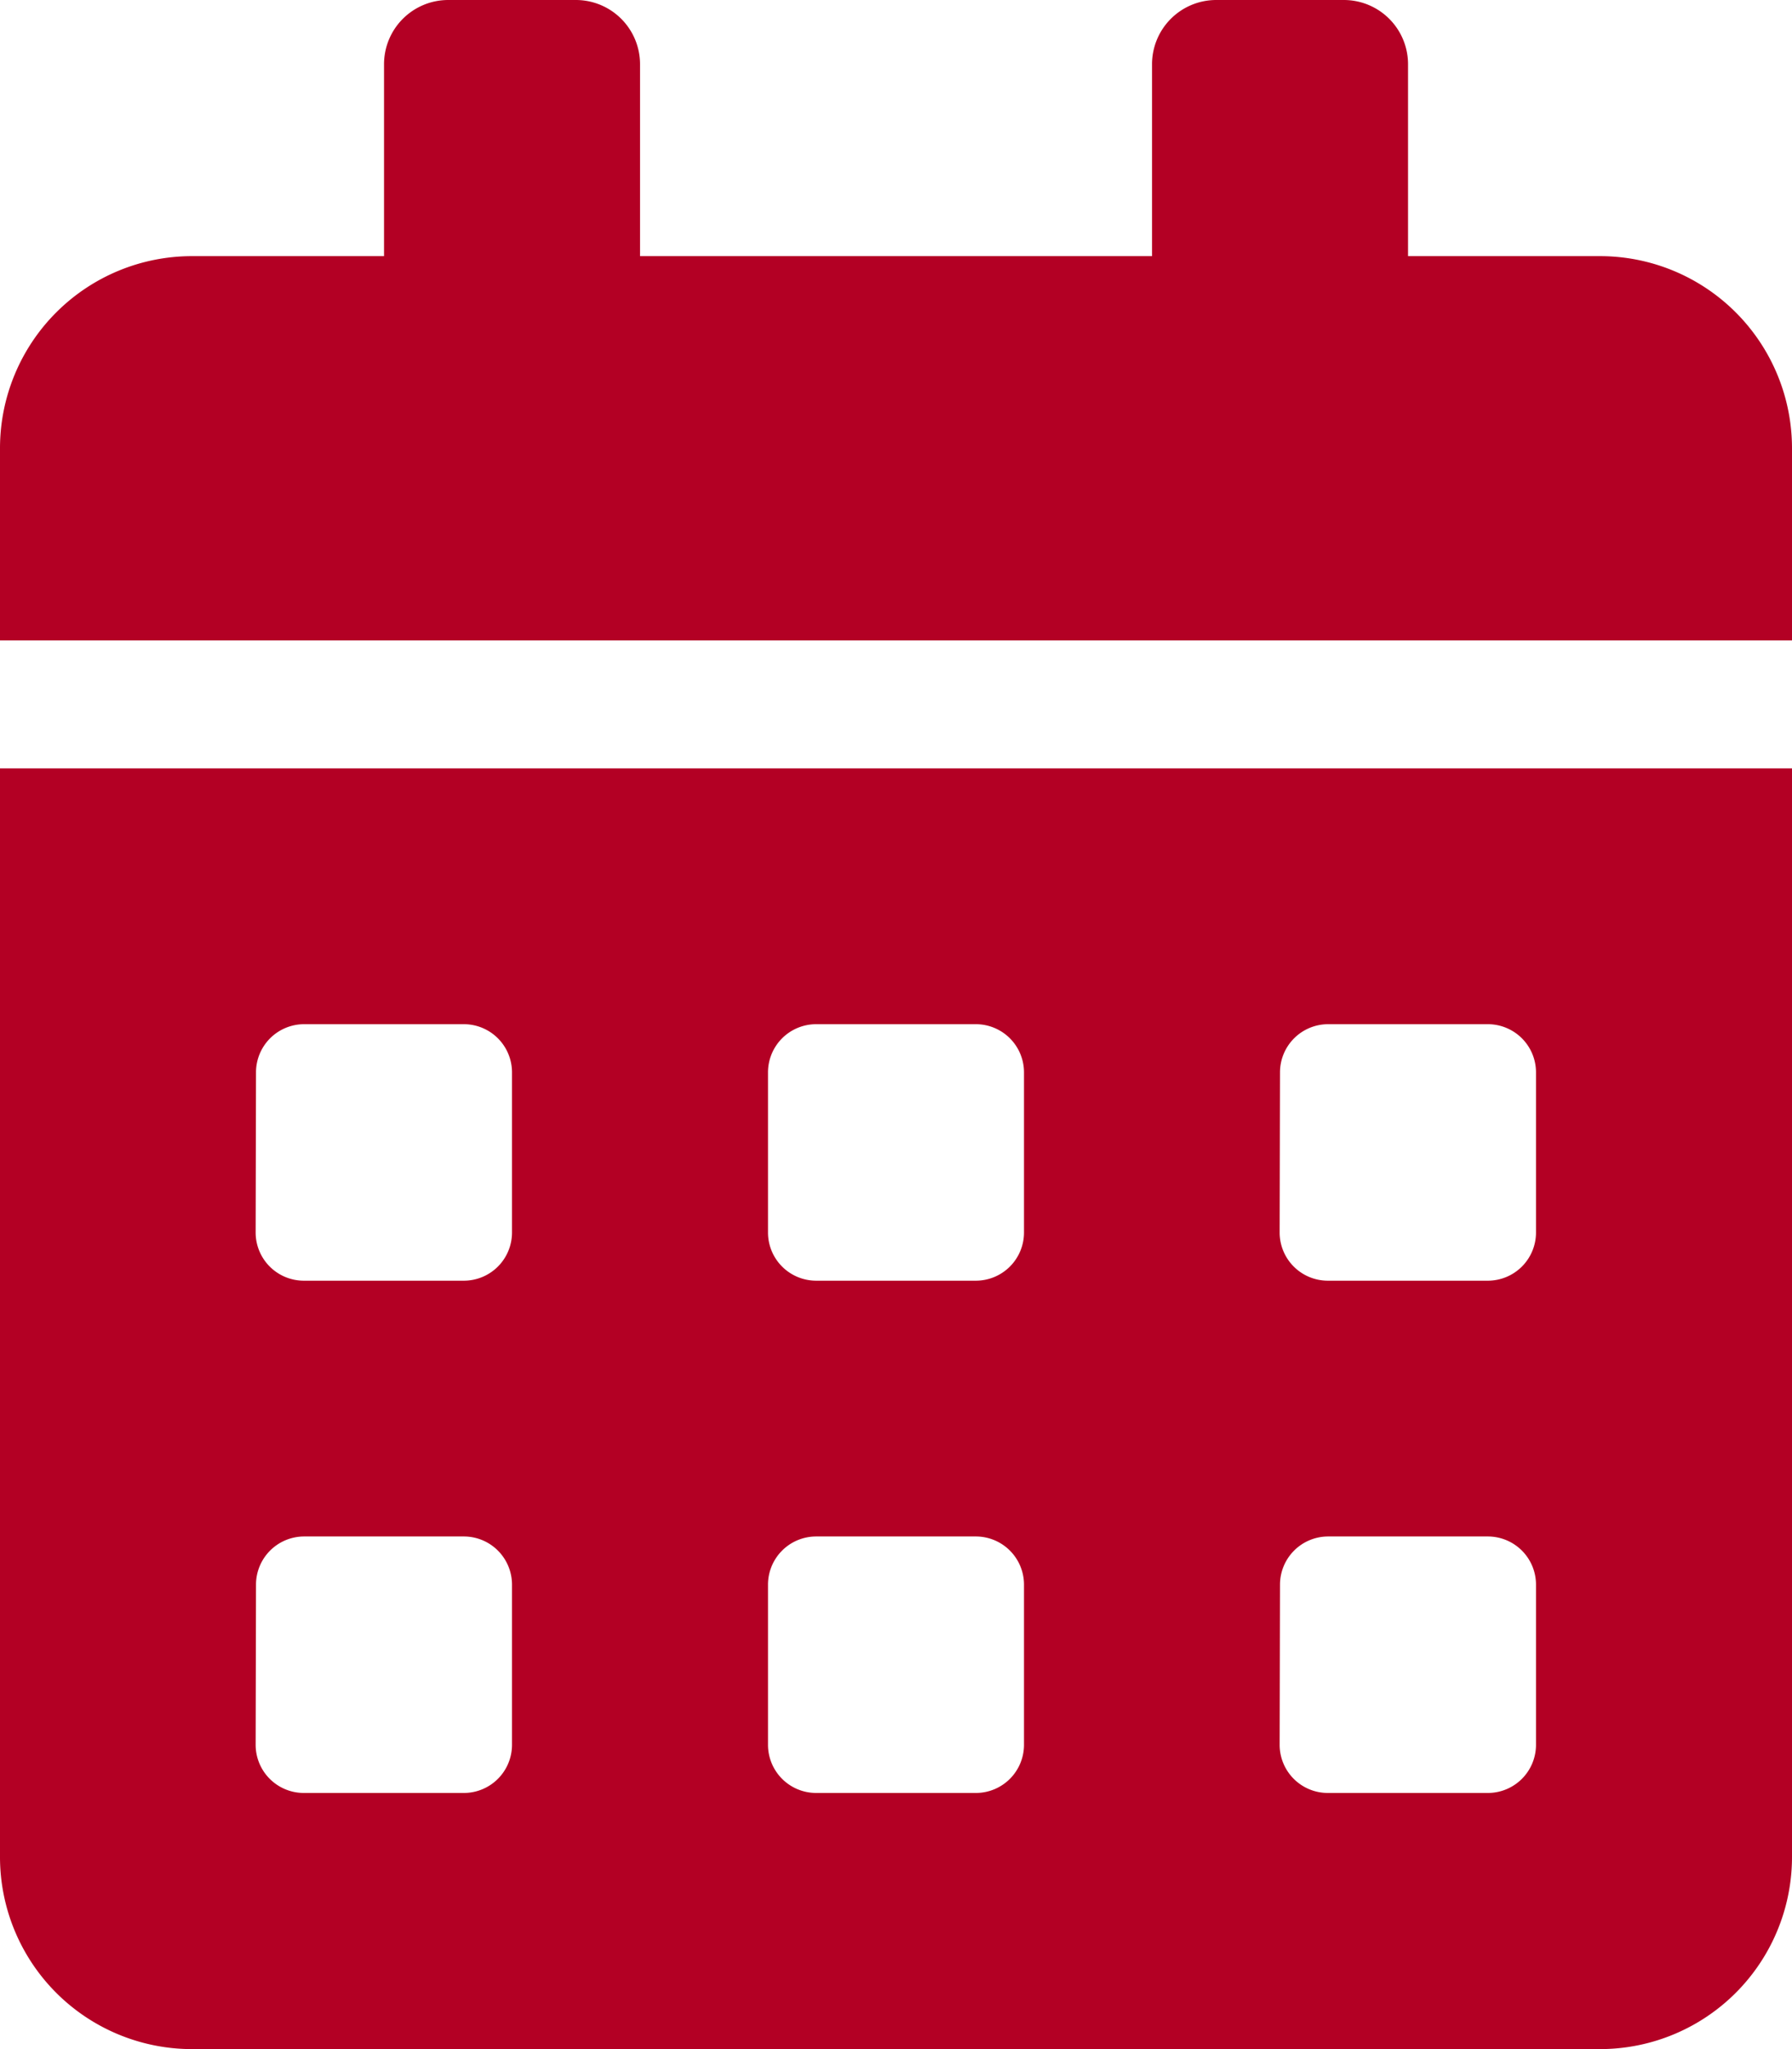 <svg xmlns="http://www.w3.org/2000/svg" width="25.375" height="29" viewBox="0 0 25.375 29"><path d="M0,.906A2.719,2.719,0,0,0,2.719,3.625H22.656A2.719,2.719,0,0,0,25.375.906V-14.5H0ZM18.125-10.2a.682.682,0,0,1,.68-.68H21.07a.682.682,0,0,1,.68.68V-7.93a.682.682,0,0,1-.68.68H18.8a.682.682,0,0,1-.68-.68Zm0,7.25a.682.682,0,0,1,.68-.68H21.07a.682.682,0,0,1,.68.68V-.68a.682.682,0,0,1-.68.68H18.8a.682.682,0,0,1-.68-.68Zm-7.25-7.25a.682.682,0,0,1,.68-.68H13.82a.682.682,0,0,1,.68.68V-7.93a.682.682,0,0,1-.68.68H11.555a.682.682,0,0,1-.68-.68Zm0,7.25a.682.682,0,0,1,.68-.68H13.82a.682.682,0,0,1,.68.68V-.68a.682.682,0,0,1-.68.68H11.555a.682.682,0,0,1-.68-.68ZM3.625-10.2a.682.682,0,0,1,.68-.68H6.57a.682.682,0,0,1,.68.68V-7.93a.682.682,0,0,1-.68.68H4.3a.682.682,0,0,1-.68-.68Zm0,7.25a.682.682,0,0,1,.68-.68H6.57a.682.682,0,0,1,.68.68V-.68A.682.682,0,0,1,6.57,0H4.3a.682.682,0,0,1-.68-.68Zm19.031-18.8H19.938v-2.719a.909.909,0,0,0-.906-.906H17.219a.909.909,0,0,0-.906.906v2.719H9.063v-2.719a.909.909,0,0,0-.906-.906H6.344a.909.909,0,0,0-.906.906v2.719H2.719A2.719,2.719,0,0,0,0-19.031v2.719H25.375v-2.719A2.719,2.719,0,0,0,22.656-21.75Z" transform="translate(0 25.375)" fill="#b30024"/></svg>
